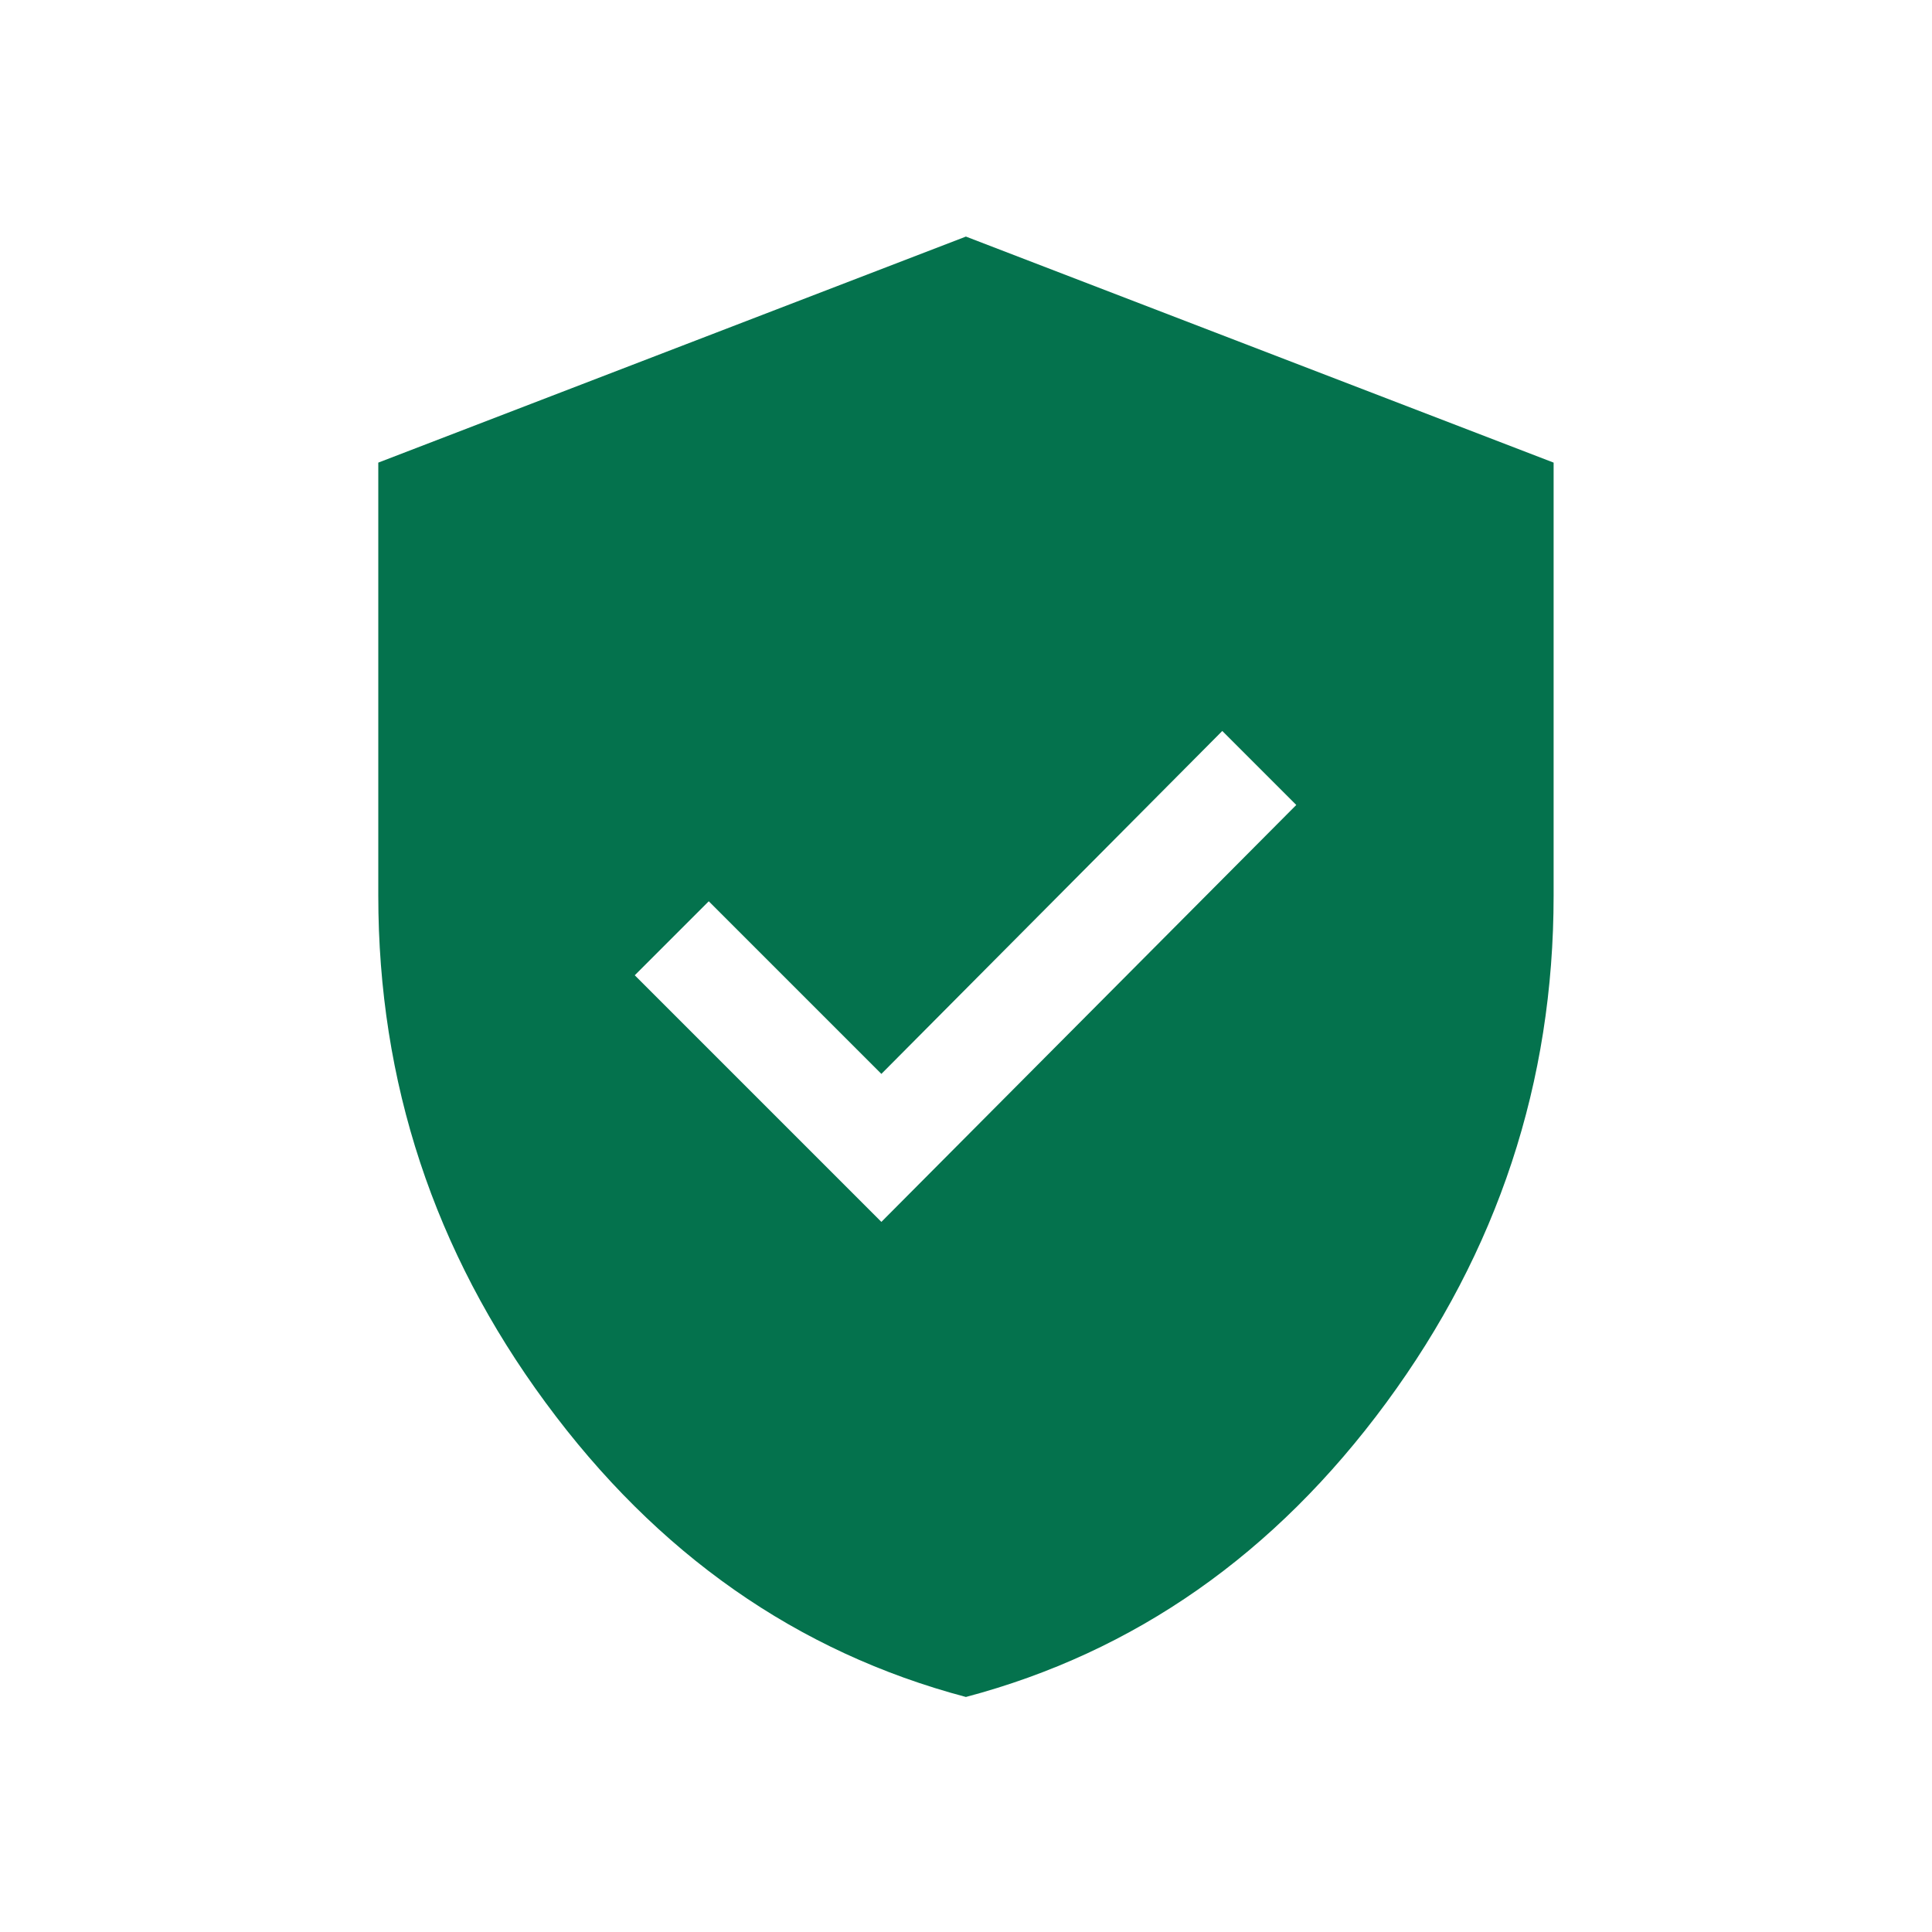 <svg width="20" height="20" viewBox="0 0 20 20" fill="none" xmlns="http://www.w3.org/2000/svg">
<mask id="mask0_714_802" style="mask-type:alpha" maskUnits="userSpaceOnUse" x="0" y="0" width="20" height="20">
<rect width="20" height="20" fill="#D9D9D9"/>
</mask>
<g mask="url(#mask0_714_802)">
<path d="M9.124 12.649L13.419 8.333L12.653 7.567L9.124 11.117L7.337 9.33L6.571 10.096L9.124 12.649ZM9.999 17.567C8.253 17.104 6.802 16.088 5.648 14.52C4.493 12.952 3.916 11.203 3.916 9.271V4.789L9.999 2.449L16.083 4.789V9.271C16.083 11.203 15.505 12.952 14.351 14.52C13.197 16.088 11.746 17.104 9.999 17.567Z" fill="#04724D"/>
</g>
</svg>
